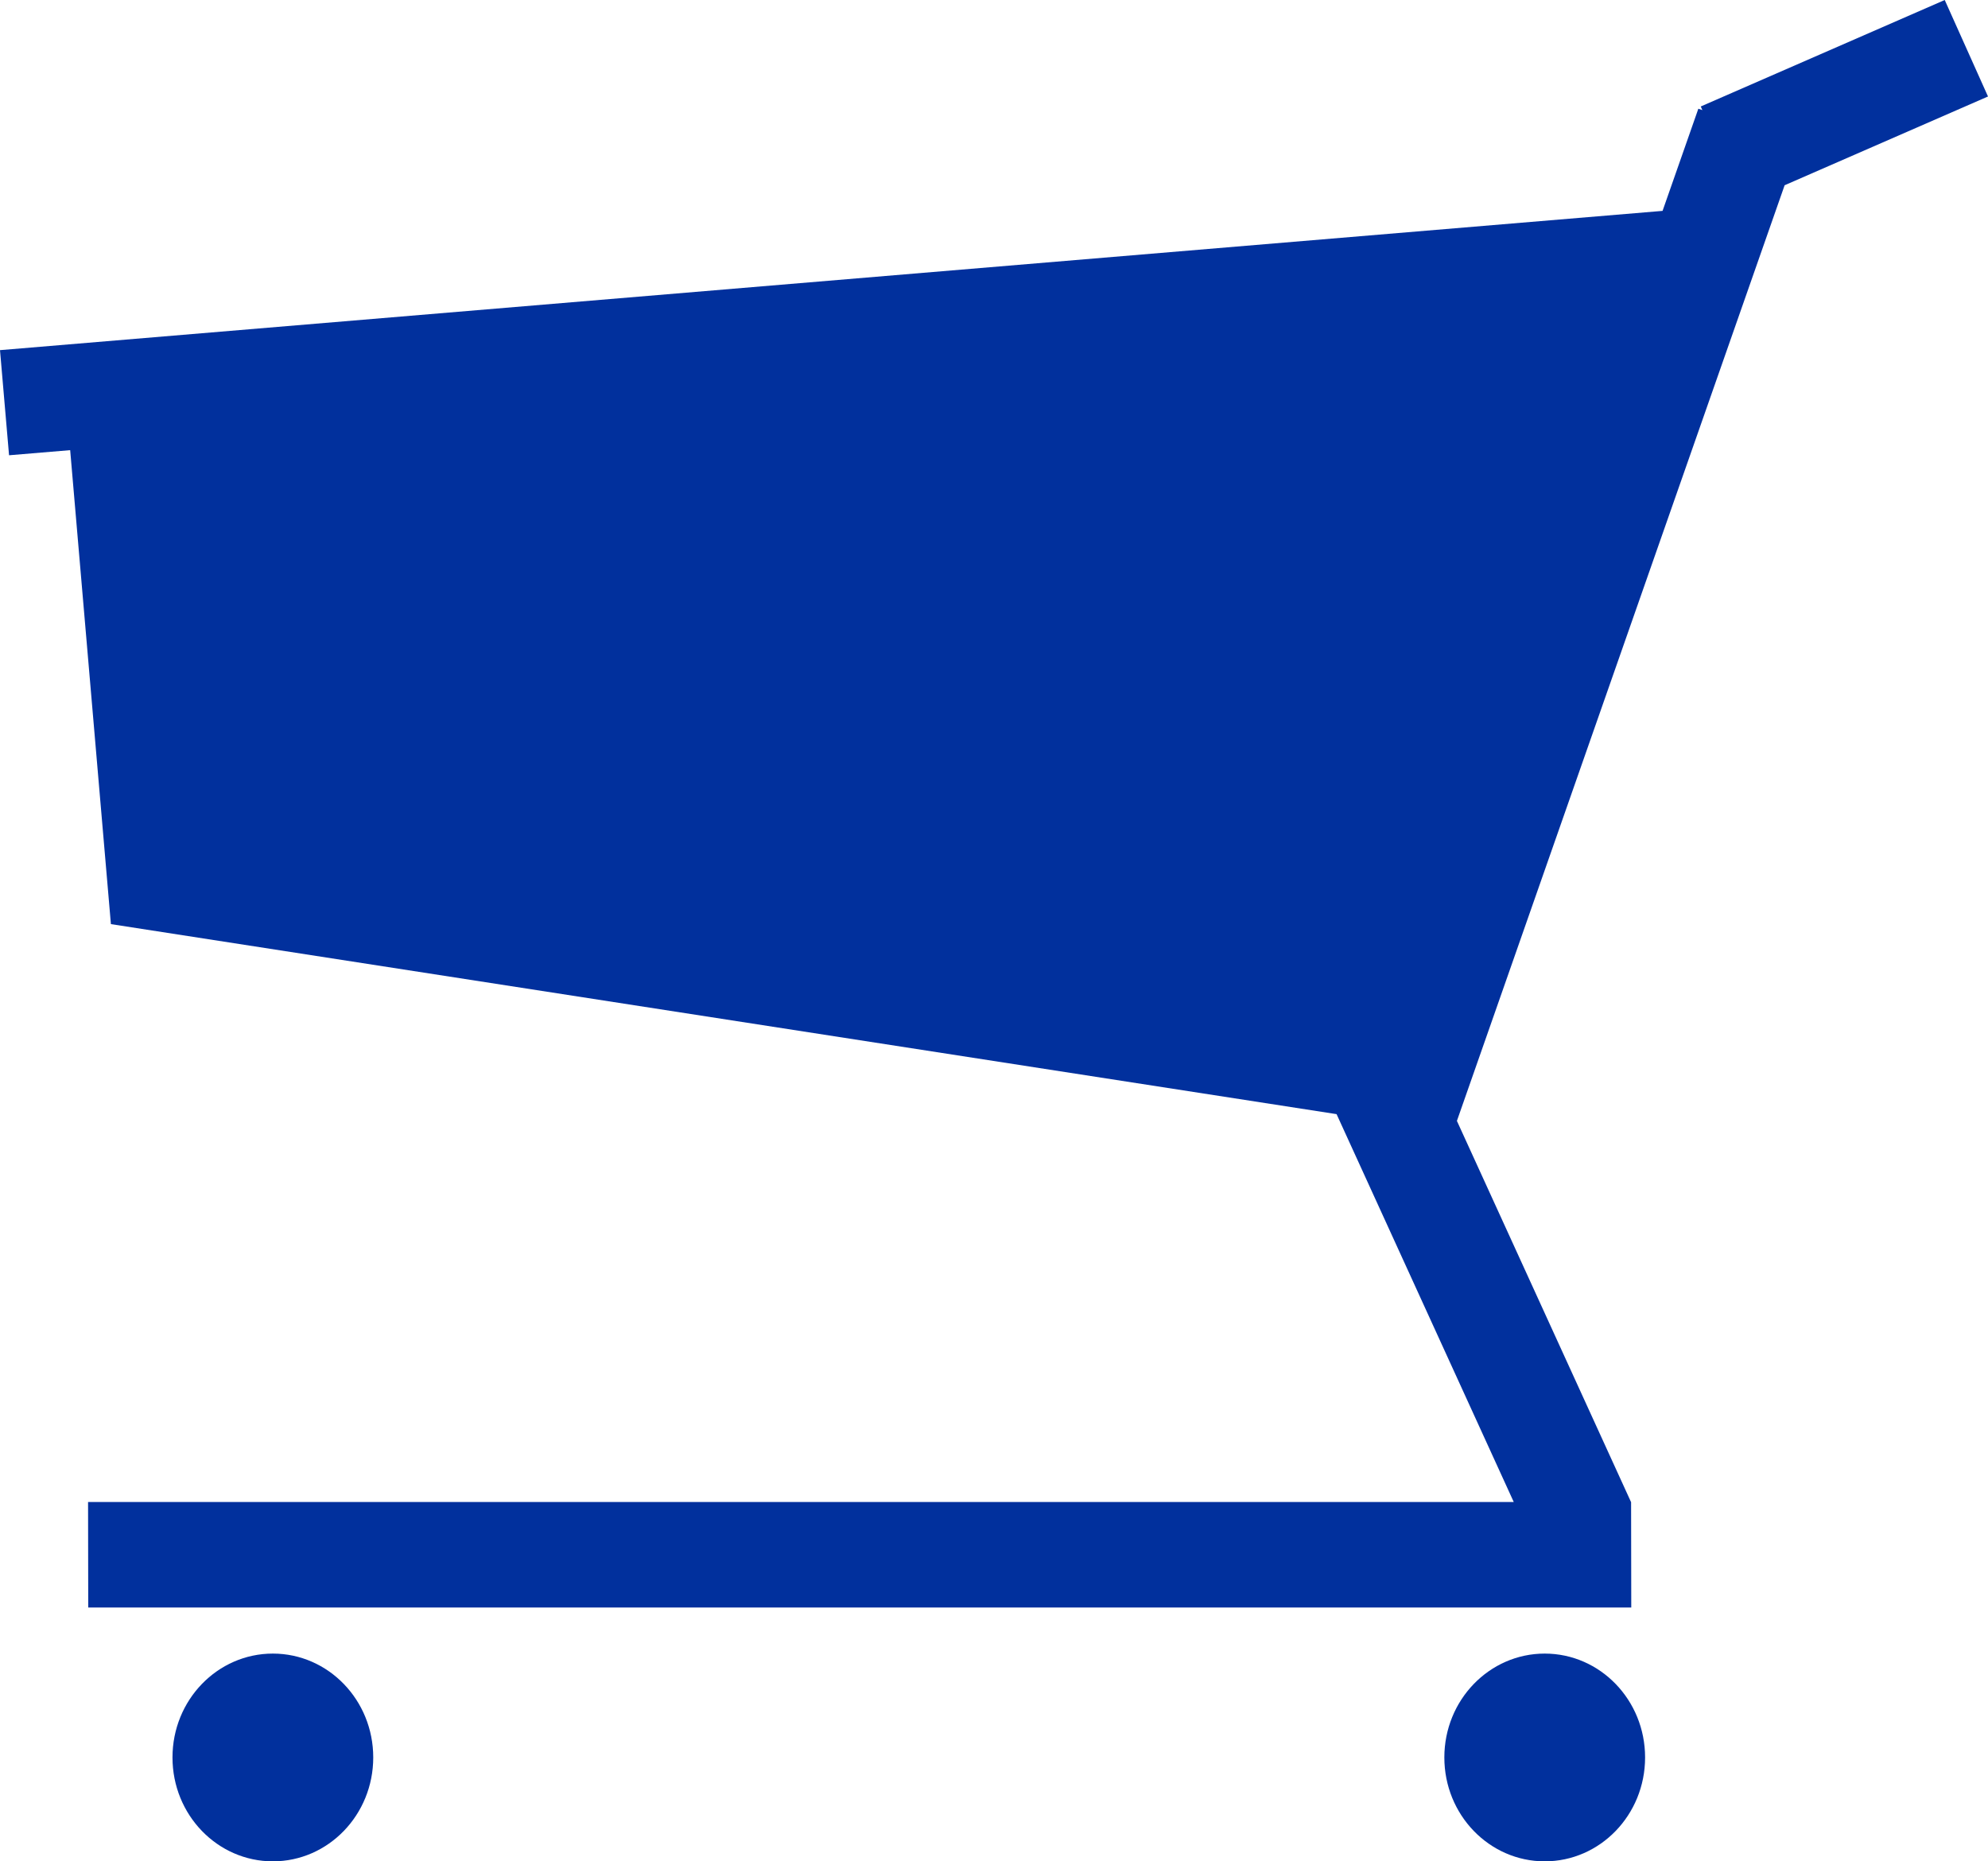 <?xml version="1.0" encoding="UTF-8"?>
<svg width="47px" height="44px" viewBox="0 0 47 44" version="1.1" xmlns="http://www.w3.org/2000/svg" xmlns:xlink="http://www.w3.org/1999/xlink">
    <title>Group 7</title>
    <g id="Page-1" stroke="none" stroke-width="1" fill="none" fill-rule="evenodd">
        <g id="Front-End-Solutions-Displays" transform="translate(-1136, -638)" fill="#01309D">
            <g id="Group-7" transform="translate(1136, 638)">
                <polygon id="Fill-1" points="45.977 0 40.209 2.517 40.247 2.603 40.152 2.57 39.306 4.985 0 8.277 0.214 10.762 1.659 10.641 2.622 21.845 31.599 26.337 35.788 35.506 2.082 35.506 2.086 38 38.566 38 38.562 35.512 38.563 35.512 38.562 35.509 38.562 35.506 38.56 35.506 34.444 26.497 42.192 4.379 47 2.281"></polygon>
                <g id="Group-6" transform="translate(4, 39)">
                    <path d="M32.52,0.089 C31.21,0.089 30.147,1.188 30.147,2.544 C30.147,3.901 31.21,5 32.52,5 C33.831,5 34.893,3.901 34.893,2.544 C34.893,1.188 33.831,0.089 32.52,0.089" id="Fill-2"></path>
                    <path d="M2.451,0.089 C1.14,0.089 0.078,1.188 0.078,2.544 C0.078,3.901 1.14,5 2.451,5 C3.761,5 4.824,3.901 4.824,2.544 C4.824,1.188 3.761,0.089 2.451,0.089" id="Fill-4"></path>
                </g>
            </g>
        </g>
    </g>
</svg>